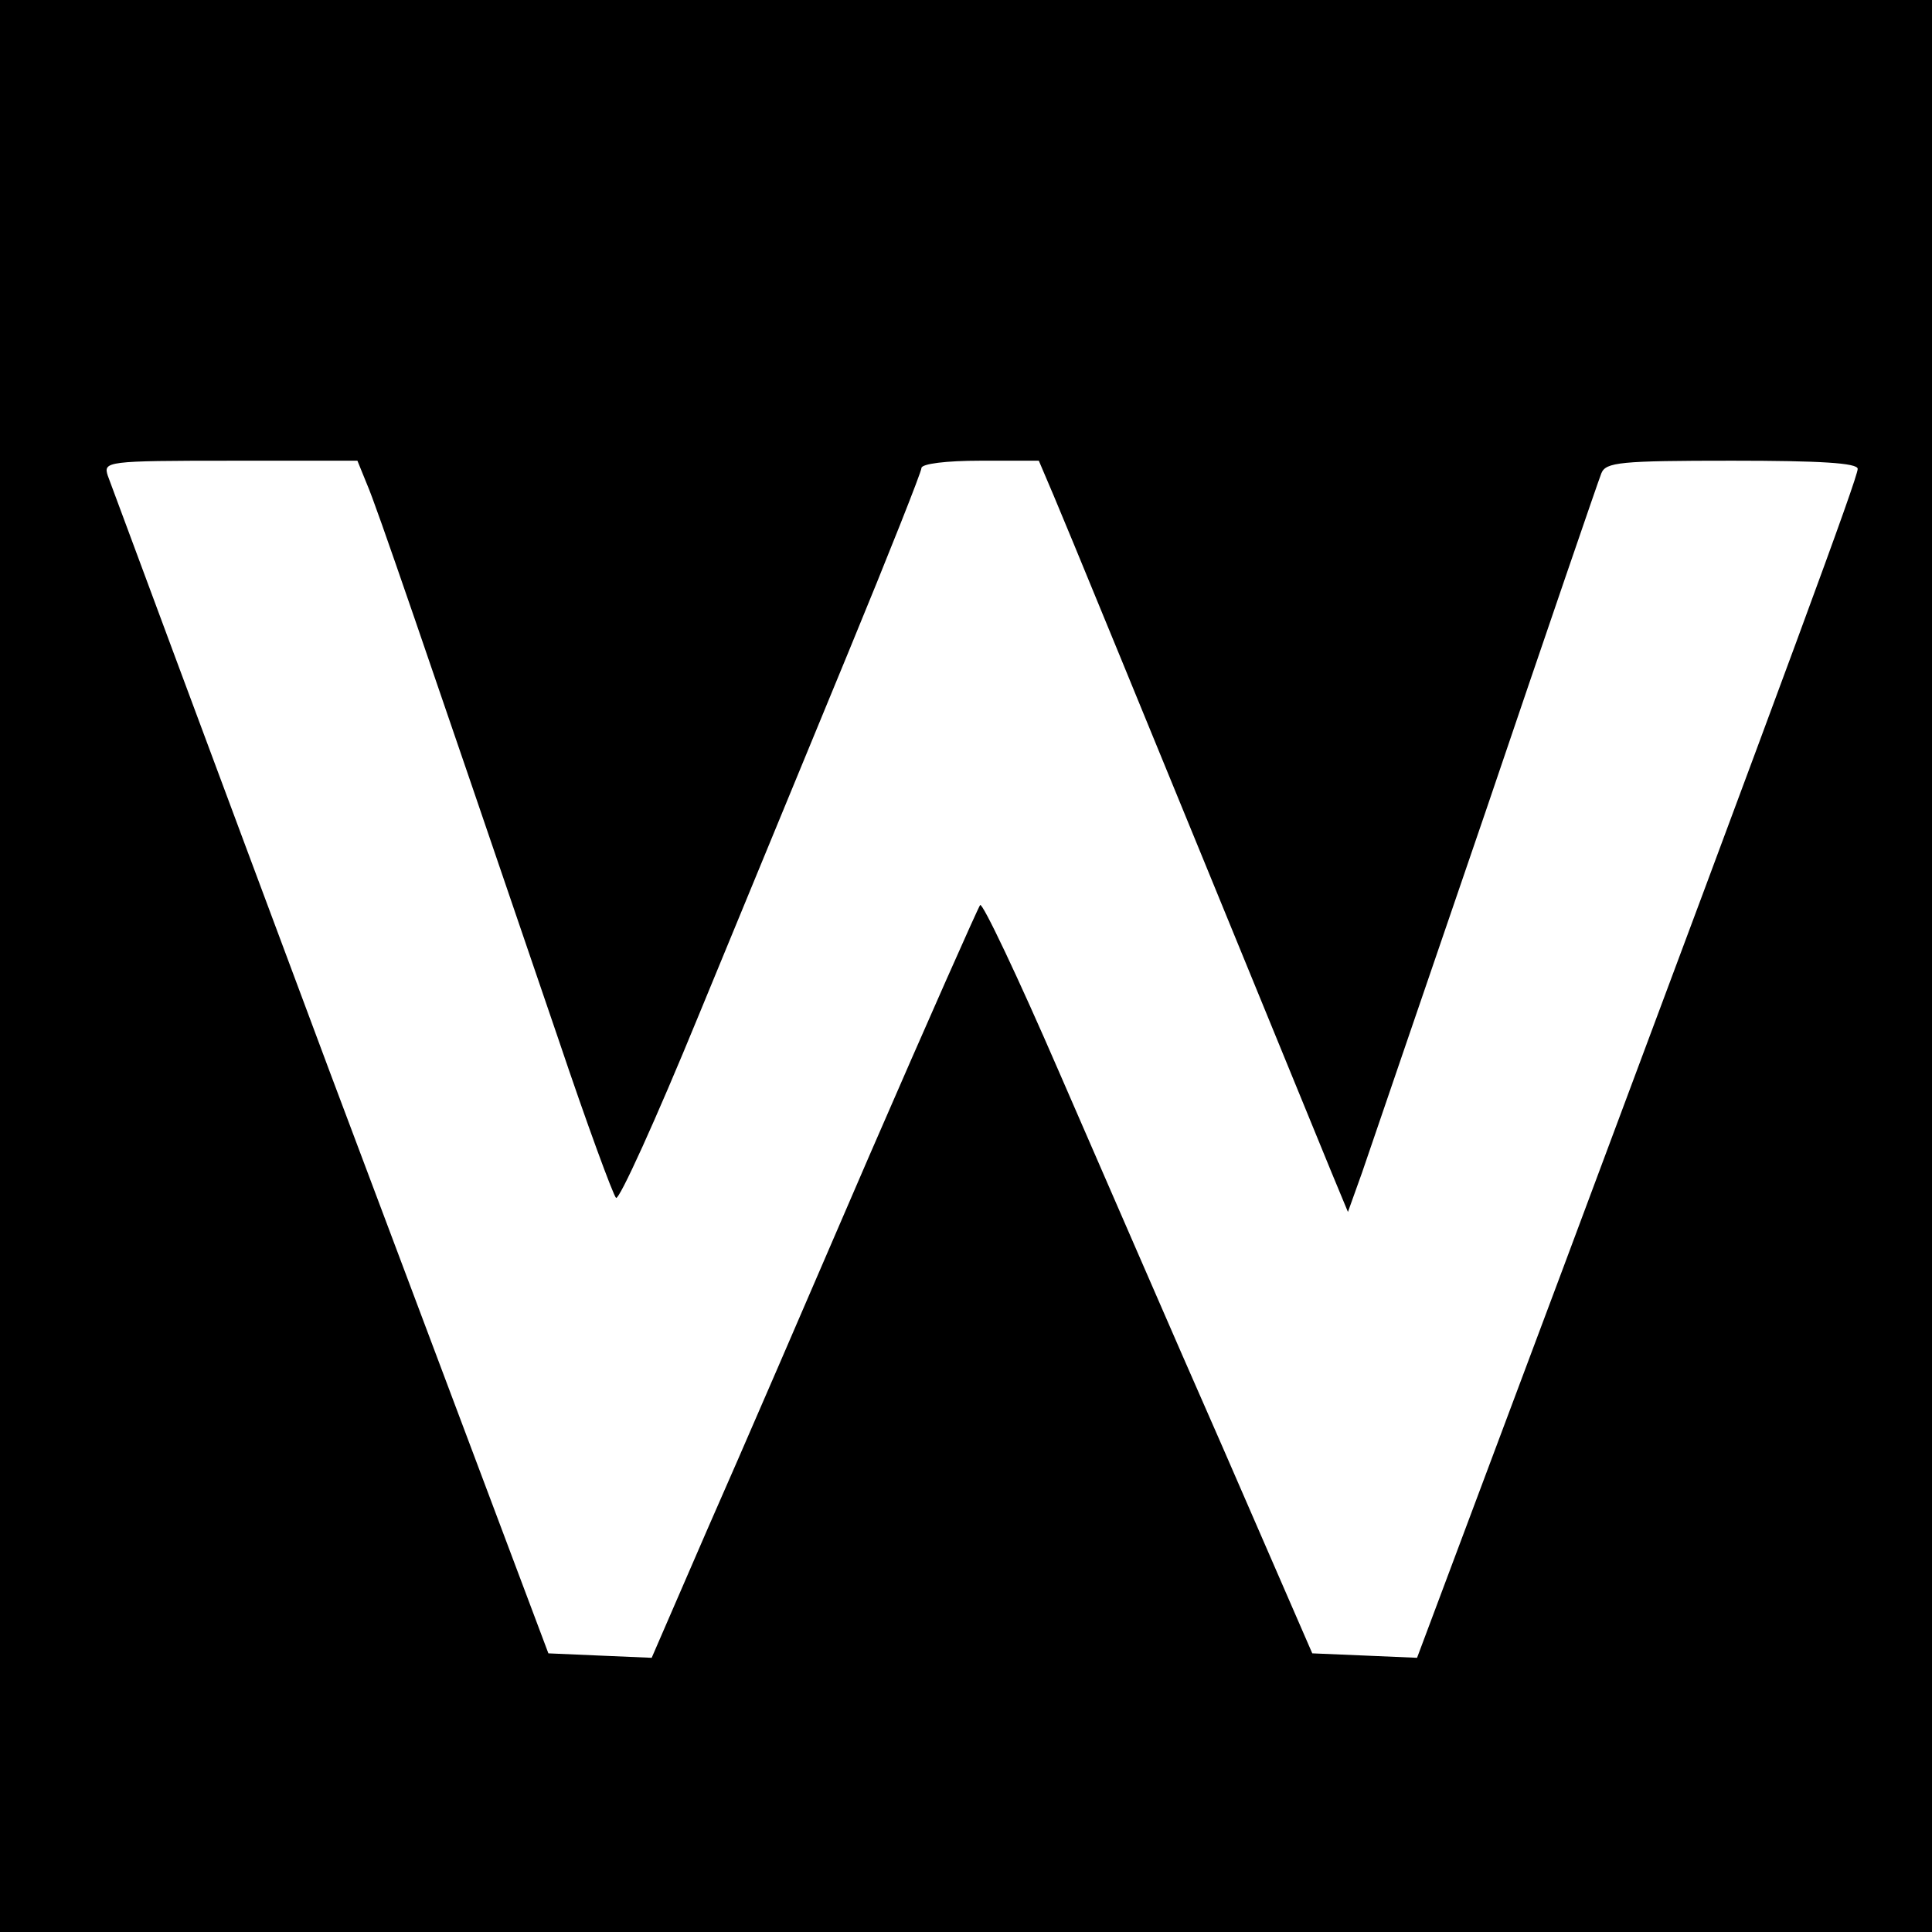 <?xml version="1.0" standalone="no"?>
<!DOCTYPE svg PUBLIC "-//W3C//DTD SVG 20010904//EN"
 "http://www.w3.org/TR/2001/REC-SVG-20010904/DTD/svg10.dtd">
<svg version="1.0" xmlns="http://www.w3.org/2000/svg"
 width="260pt" height="260pt" viewBox="0 0 260 260"
 preserveAspectRatio="xMidYMid meet">
<g transform="translate(0,260) scale(0.1,-0.1)"
fill="#000000" stroke="none">
<path d="M0 1300 l0 -1300 1300 0 1300 0 0 1300 0 1300 -1300 0 -1300 0 0
-1300z m494 648 c13 -30 73 -206 258 -748 38 -113 73 -208 77 -212 4 -4 54
106 111 245 57 138 148 359 202 490 54 131 98 242 98 247 0 6 34 10 79 10 l79
0 20 -47 c17 -40 98 -237 374 -911 l22 -53 19 53 c10 29 85 249 167 488 81
239 151 443 155 453 6 15 25 17 176 17 118 0 169 -3 169 -11 0 -12 -89 -253
-397 -1077 l-196 -523 -70 3 -71 3 -120 276 c-67 152 -166 381 -221 507 -55
127 -103 228 -106 224 -3 -4 -70 -155 -149 -337 -78 -181 -176 -408 -218 -503
l-75 -173 -70 3 -69 3 -294 782 c-161 431 -295 792 -299 803 -6 19 -2 20 165
20 l171 0 13 -32z"/>
</g>
</svg>
